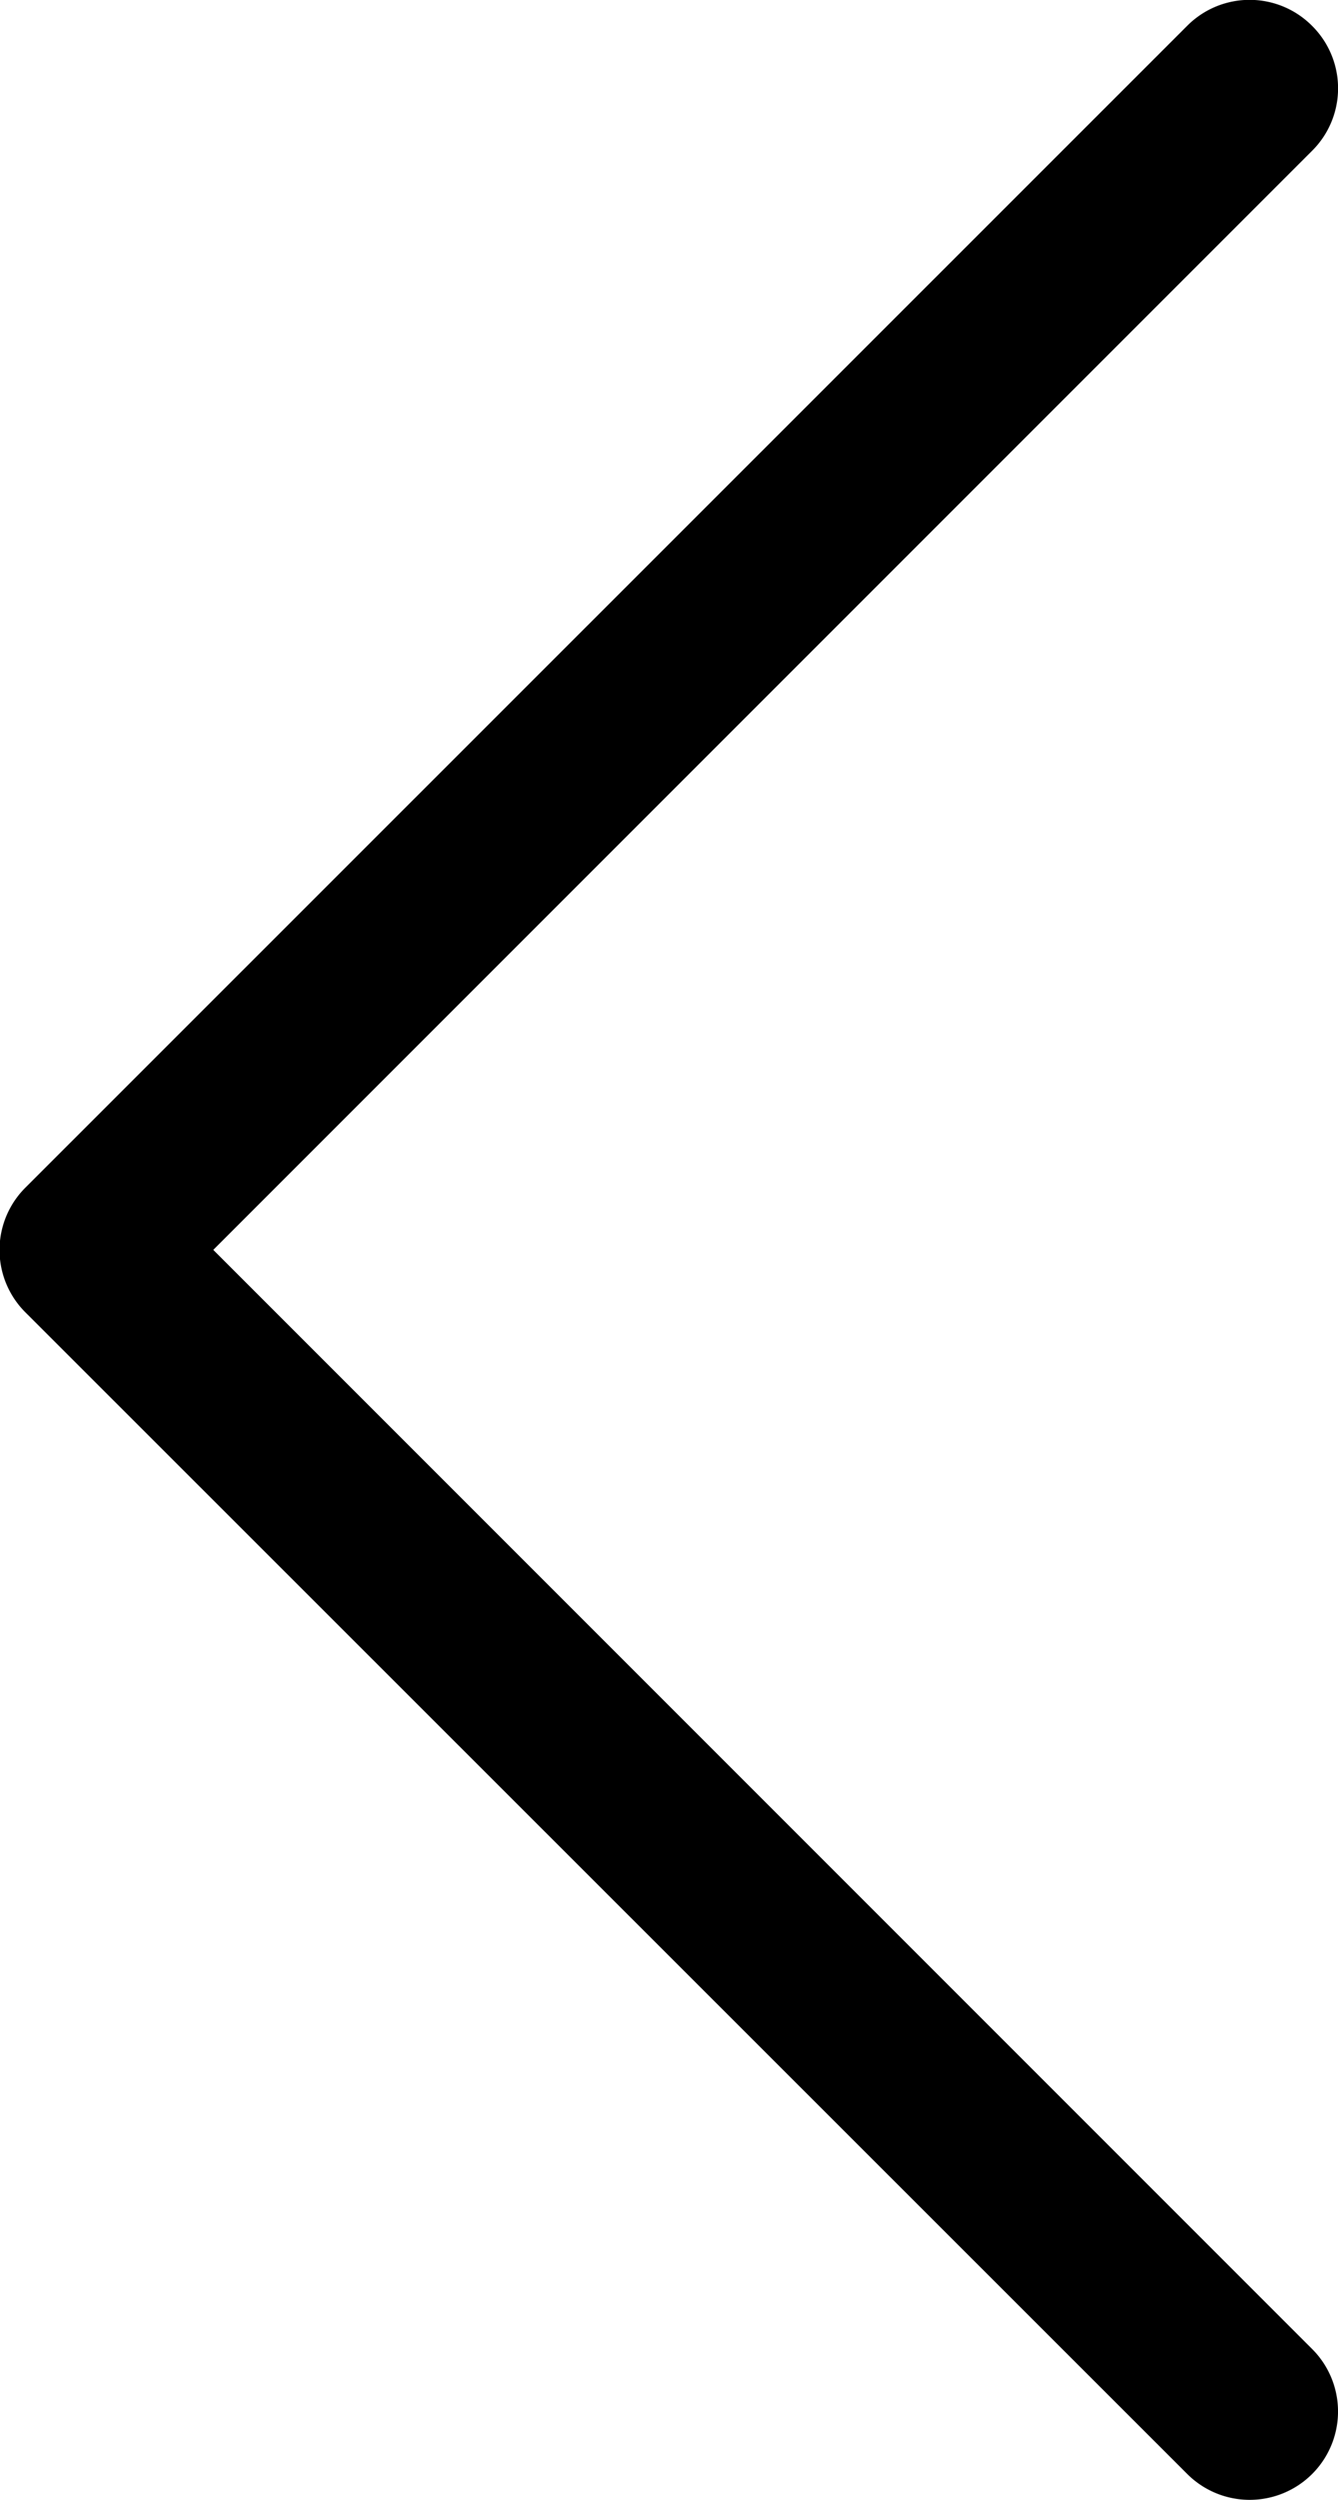 <svg xmlns="http://www.w3.org/2000/svg" width="16.719" height="31.23" viewBox="0 0 16.719 31.23">
  <path id="Caminho_32" data-name="Caminho 32" d="M35.285,37.407a1.1,1.1,0,0,1-1.561,0,1.1,1.1,0,0,1,0-1.561l13.73-13.73L33.723,8.385a1.1,1.1,0,0,1,1.561-1.561L49.8,21.334a1.1,1.1,0,0,1,0,1.561Z" transform="translate(50.119 37.73) rotate(180)"/>
</svg>
